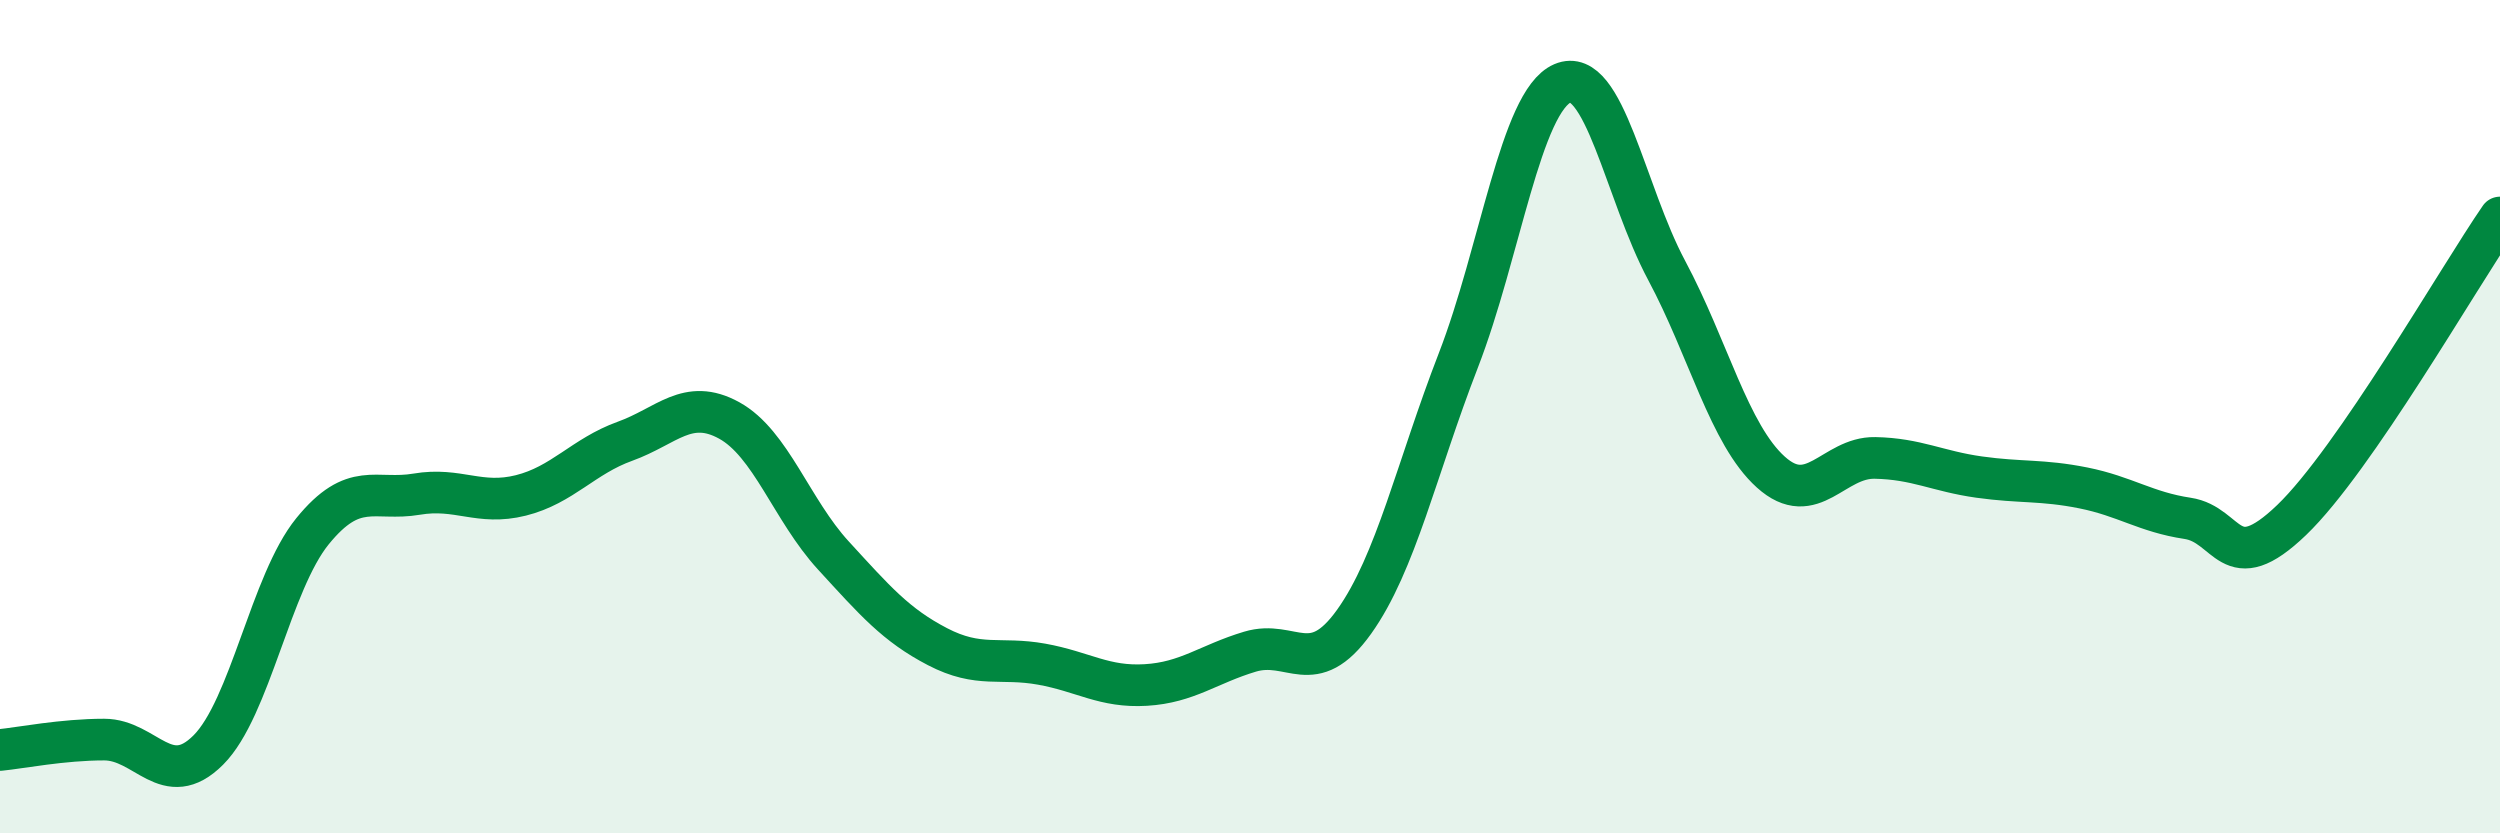 
    <svg width="60" height="20" viewBox="0 0 60 20" xmlns="http://www.w3.org/2000/svg">
      <path
        d="M 0,18 C 0.5,17.95 1.5,17.75 2.5,17.75 C 3.5,17.75 4,19 5,18 C 6,17 6.5,13.98 7.5,12.75 C 8.5,11.52 9,12.03 10,11.86 C 11,11.69 11.5,12.14 12.5,11.89 C 13.5,11.64 14,10.95 15,10.59 C 16,10.23 16.5,9.54 17.5,10.09 C 18.5,10.64 19,12.24 20,13.33 C 21,14.42 21.5,15 22.5,15.52 C 23.5,16.04 24,15.76 25,15.94 C 26,16.12 26.5,16.5 27.5,16.44 C 28.5,16.38 29,15.94 30,15.64 C 31,15.34 31.5,16.32 32.5,14.92 C 33.5,13.52 34,11.23 35,8.65 C 36,6.07 36.5,2.43 37.5,2 C 38.5,1.57 39,4.62 40,6.49 C 41,8.36 41.5,10.43 42.5,11.33 C 43.5,12.23 44,10.97 45,10.99 C 46,11.01 46.5,11.31 47.5,11.45 C 48.5,11.59 49,11.51 50,11.71 C 51,11.91 51.5,12.29 52.5,12.44 C 53.5,12.59 53.5,13.92 55,12.48 C 56.5,11.04 59,6.67 60,5.22L60 20L0 20Z"
        fill="#008740"
        opacity="0.1"
        stroke-linecap="round"
        stroke-linejoin="round"
      />
      <path
        d="M 0,18 C 0.5,17.95 1.5,17.75 2.5,17.75 C 3.5,17.75 4,19 5,18 C 6,17 6.5,13.98 7.5,12.75 C 8.5,11.52 9,12.03 10,11.86 C 11,11.69 11.5,12.14 12.5,11.89 C 13.5,11.64 14,10.95 15,10.59 C 16,10.23 16.5,9.54 17.5,10.09 C 18.5,10.64 19,12.24 20,13.33 C 21,14.42 21.5,15 22.5,15.52 C 23.5,16.04 24,15.76 25,15.94 C 26,16.12 26.5,16.5 27.5,16.44 C 28.5,16.38 29,15.94 30,15.64 C 31,15.34 31.5,16.32 32.5,14.92 C 33.5,13.52 34,11.23 35,8.65 C 36,6.07 36.5,2.43 37.5,2 C 38.5,1.57 39,4.62 40,6.49 C 41,8.36 41.5,10.43 42.5,11.33 C 43.5,12.23 44,10.97 45,10.99 C 46,11.01 46.5,11.31 47.5,11.45 C 48.5,11.59 49,11.51 50,11.71 C 51,11.91 51.5,12.29 52.5,12.44 C 53.5,12.59 53.5,13.92 55,12.48 C 56.5,11.04 59,6.67 60,5.22"
        stroke="#008740"
        stroke-width="1"
        fill="none"
        stroke-linecap="round"
        stroke-linejoin="round"
      />
    </svg>
  